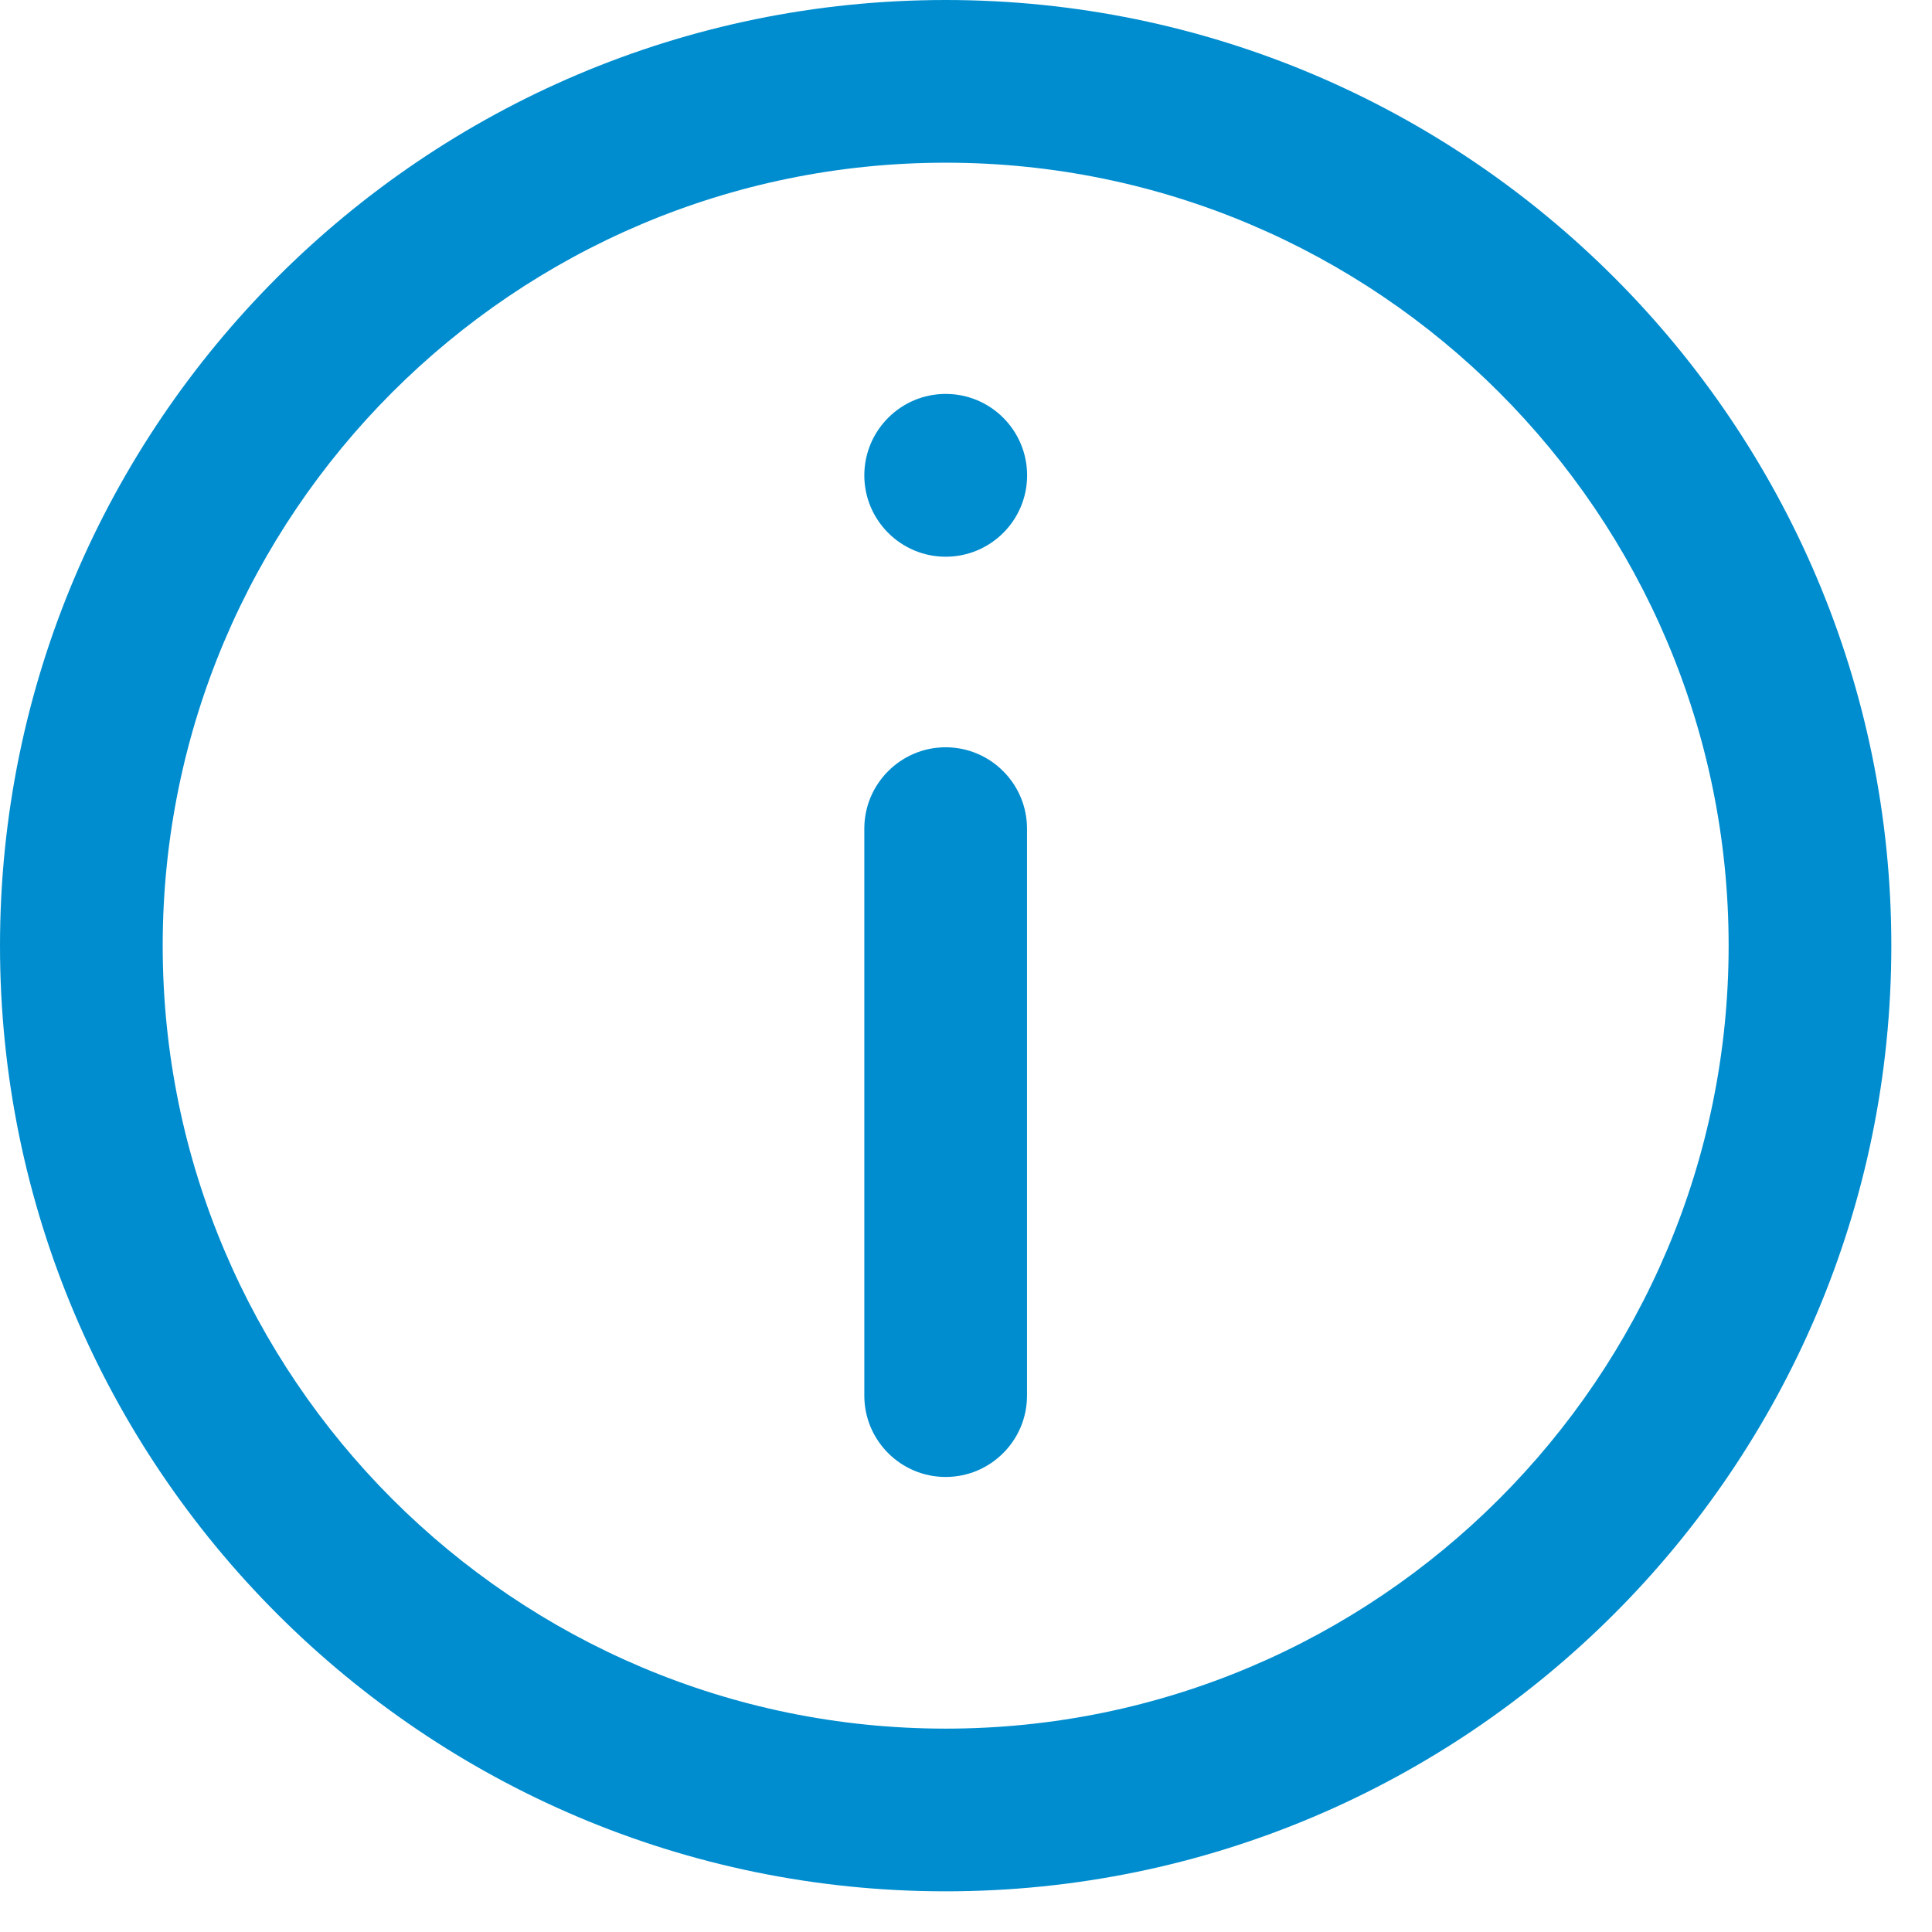 <?xml version="1.0" encoding="UTF-8"?>
<svg width="19px" height="19px" viewBox="0 0 19 19" version="1.1" xmlns="http://www.w3.org/2000/svg" xmlns:xlink="http://www.w3.org/1999/xlink">
    <!-- Generator: Sketch 61 (89581) - https://sketch.com -->
    <title>1.atoms/1.icon/1.outline/1.medium/info</title>
    <desc>Created with Sketch.</desc>
    <g id="Page-1" stroke="none" stroke-width="1" fill="none" fill-rule="evenodd">
        <g id="Mobile_Localites_Caracteres" transform="translate(-24, -216)" fill="#008DCF">
            <g id="1.atoms/1.icon/1.outline/1.medium/info" transform="translate(23, 215)">
                <path d="M10.3,1 C15.428,1 19.6,5.172 19.6,10.3 C19.6,15.428 15.428,19.6 10.3,19.6 C5.172,19.6 1,15.428 1,10.3 C1,5.172 5.172,1 10.3,1 Z M10.3,2.6 C6.054,2.6 2.6,6.054 2.6,10.3 C2.6,14.546 6.054,18 10.3,18 C14.546,18 18,14.546 18,10.3 C18,6.054 14.546,2.6 10.3,2.6 Z M10.3,8.349 C10.741,8.349 11.1,8.708 11.1,9.149 L11.1,14.725 C11.1,15.167 10.741,15.525 10.3,15.525 C9.859,15.525 9.5,15.167 9.5,14.725 L9.5,9.149 C9.5,8.708 9.859,8.349 10.3,8.349 Z M10.3,4.874 C10.743,4.874 11.101,5.233 11.101,5.675 C11.101,6.116 10.743,6.475 10.3,6.475 C9.859,6.475 9.5,6.116 9.5,5.675 C9.5,5.233 9.859,4.874 10.3,4.874 Z" id="Combined-Shape"></path>
            </g>
        </g>
    </g>
</svg>